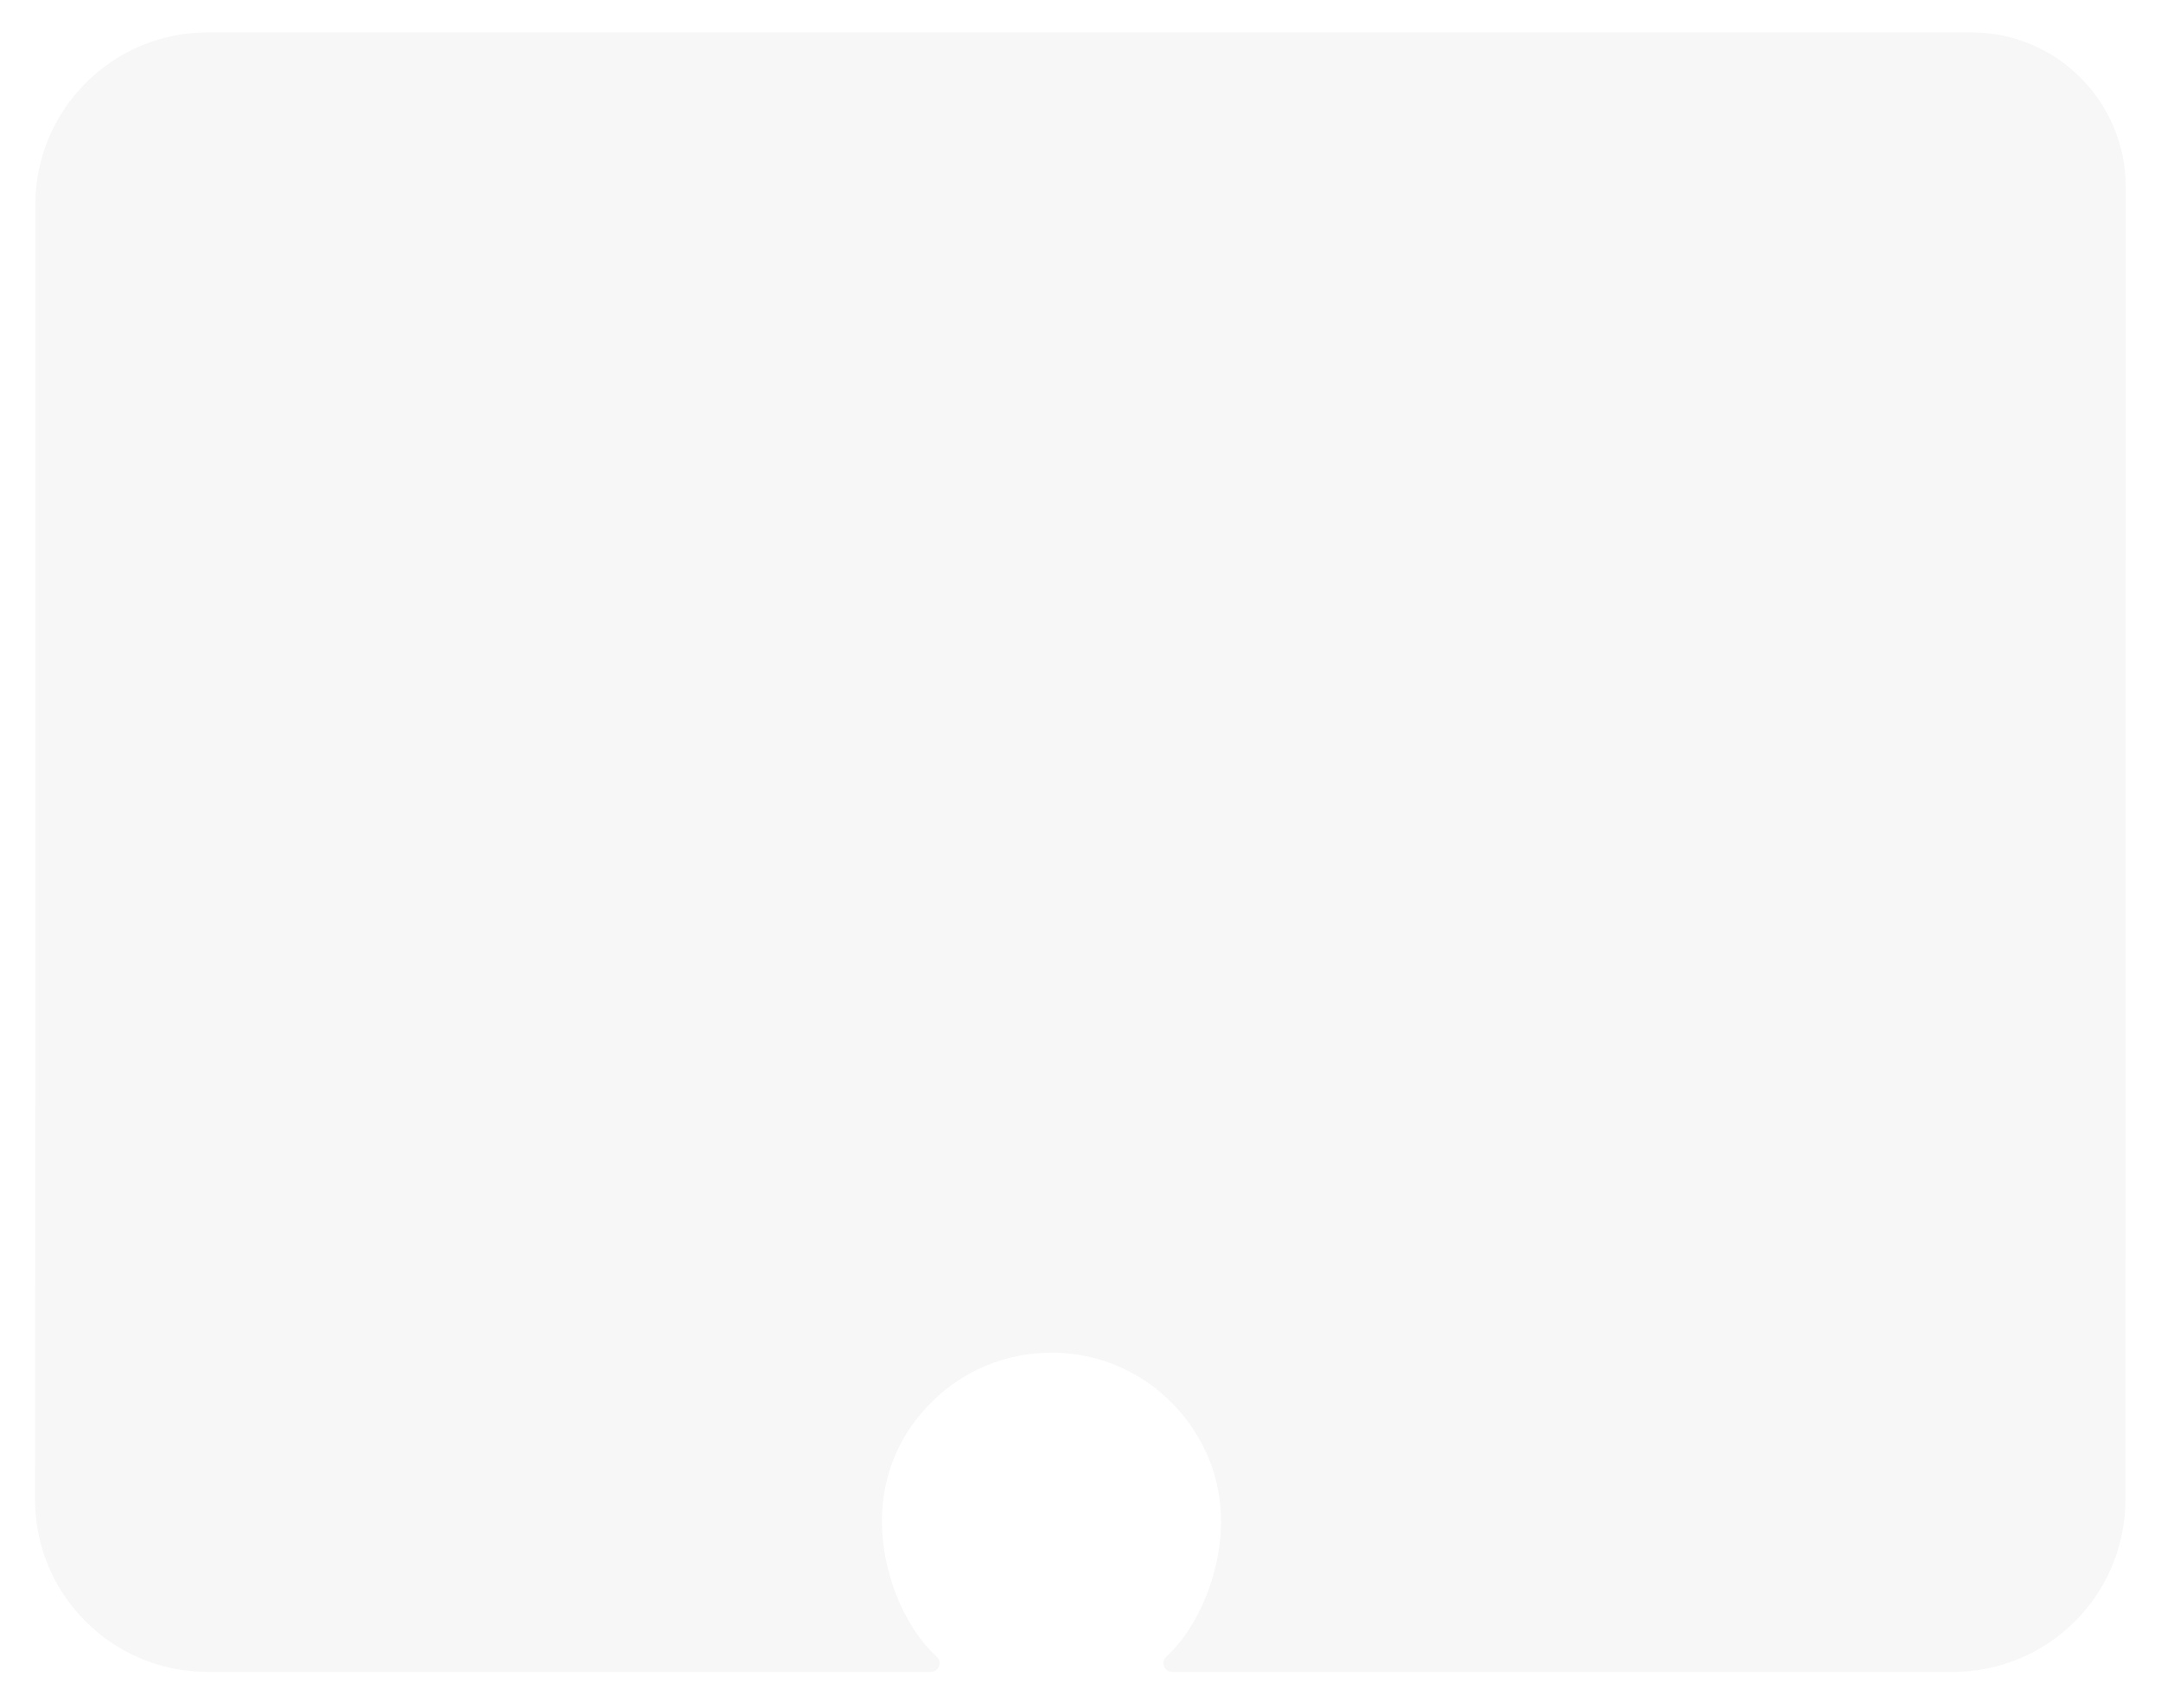 <?xml version="1.0" encoding="UTF-8"?> <svg xmlns="http://www.w3.org/2000/svg" width="401" height="317" viewBox="0 0 401 317" fill="none"><g filter="url(#filter0_d_505_1216)"><path d="M195.107 247.007H195.567C203.932 247.126 211.777 250.502 217.654 256.535C223.54 262.568 226.709 270.492 226.581 278.841C226.454 287.394 222.748 297.624 216.419 303.427C216.249 303.58 216.113 303.775 216.019 303.979C215.934 304.182 215.883 304.403 215.883 304.632C215.883 305.531 216.615 306.252 217.518 306.252H362.4C380.069 306.252 394.394 291.932 394.4 274.262L394.462 73.849V30.687V30.687C394.462 14.844 381.619 2 365.775 2L38.556 2C20.883 2 6.556 16.327 6.556 34L6.556 143.687L6.556 186.848L6.503 274.233C6.492 291.914 20.822 306.252 38.503 306.252H172.721C173.156 306.252 173.565 306.083 173.88 305.777C174.186 305.472 174.357 305.065 174.357 304.632C174.357 304.199 174.161 303.741 173.82 303.427C167.355 297.505 163.649 287.097 163.649 278.357C163.649 269.618 166.98 261.974 173.028 256.034C178.962 250.208 186.786 247.018 195.103 247.015C195.108 247.015 195.11 247.01 195.107 247.007V247.007Z" fill="#F7F7F7"></path></g><defs><filter id="filter0_d_505_1216" x="0.503" y="0" width="399.96" height="316.252" filterUnits="userSpaceOnUse" color-interpolation-filters="sRGB"><feFlood flood-opacity="0" result="BackgroundImageFix"></feFlood><feColorMatrix in="SourceAlpha" type="matrix" values="0 0 0 0 0 0 0 0 0 0 0 0 0 0 0 0 0 0 127 0" result="hardAlpha"></feColorMatrix><feOffset dy="4"></feOffset><feGaussianBlur stdDeviation="3"></feGaussianBlur><feColorMatrix type="matrix" values="0 0 0 0 0 0 0 0 0 0 0 0 0 0 0 0 0 0 0.06 0"></feColorMatrix><feBlend mode="normal" in2="BackgroundImageFix" result="effect1_dropShadow_505_1216"></feBlend><feBlend mode="normal" in="SourceGraphic" in2="effect1_dropShadow_505_1216" result="shape"></feBlend></filter></defs></svg> 